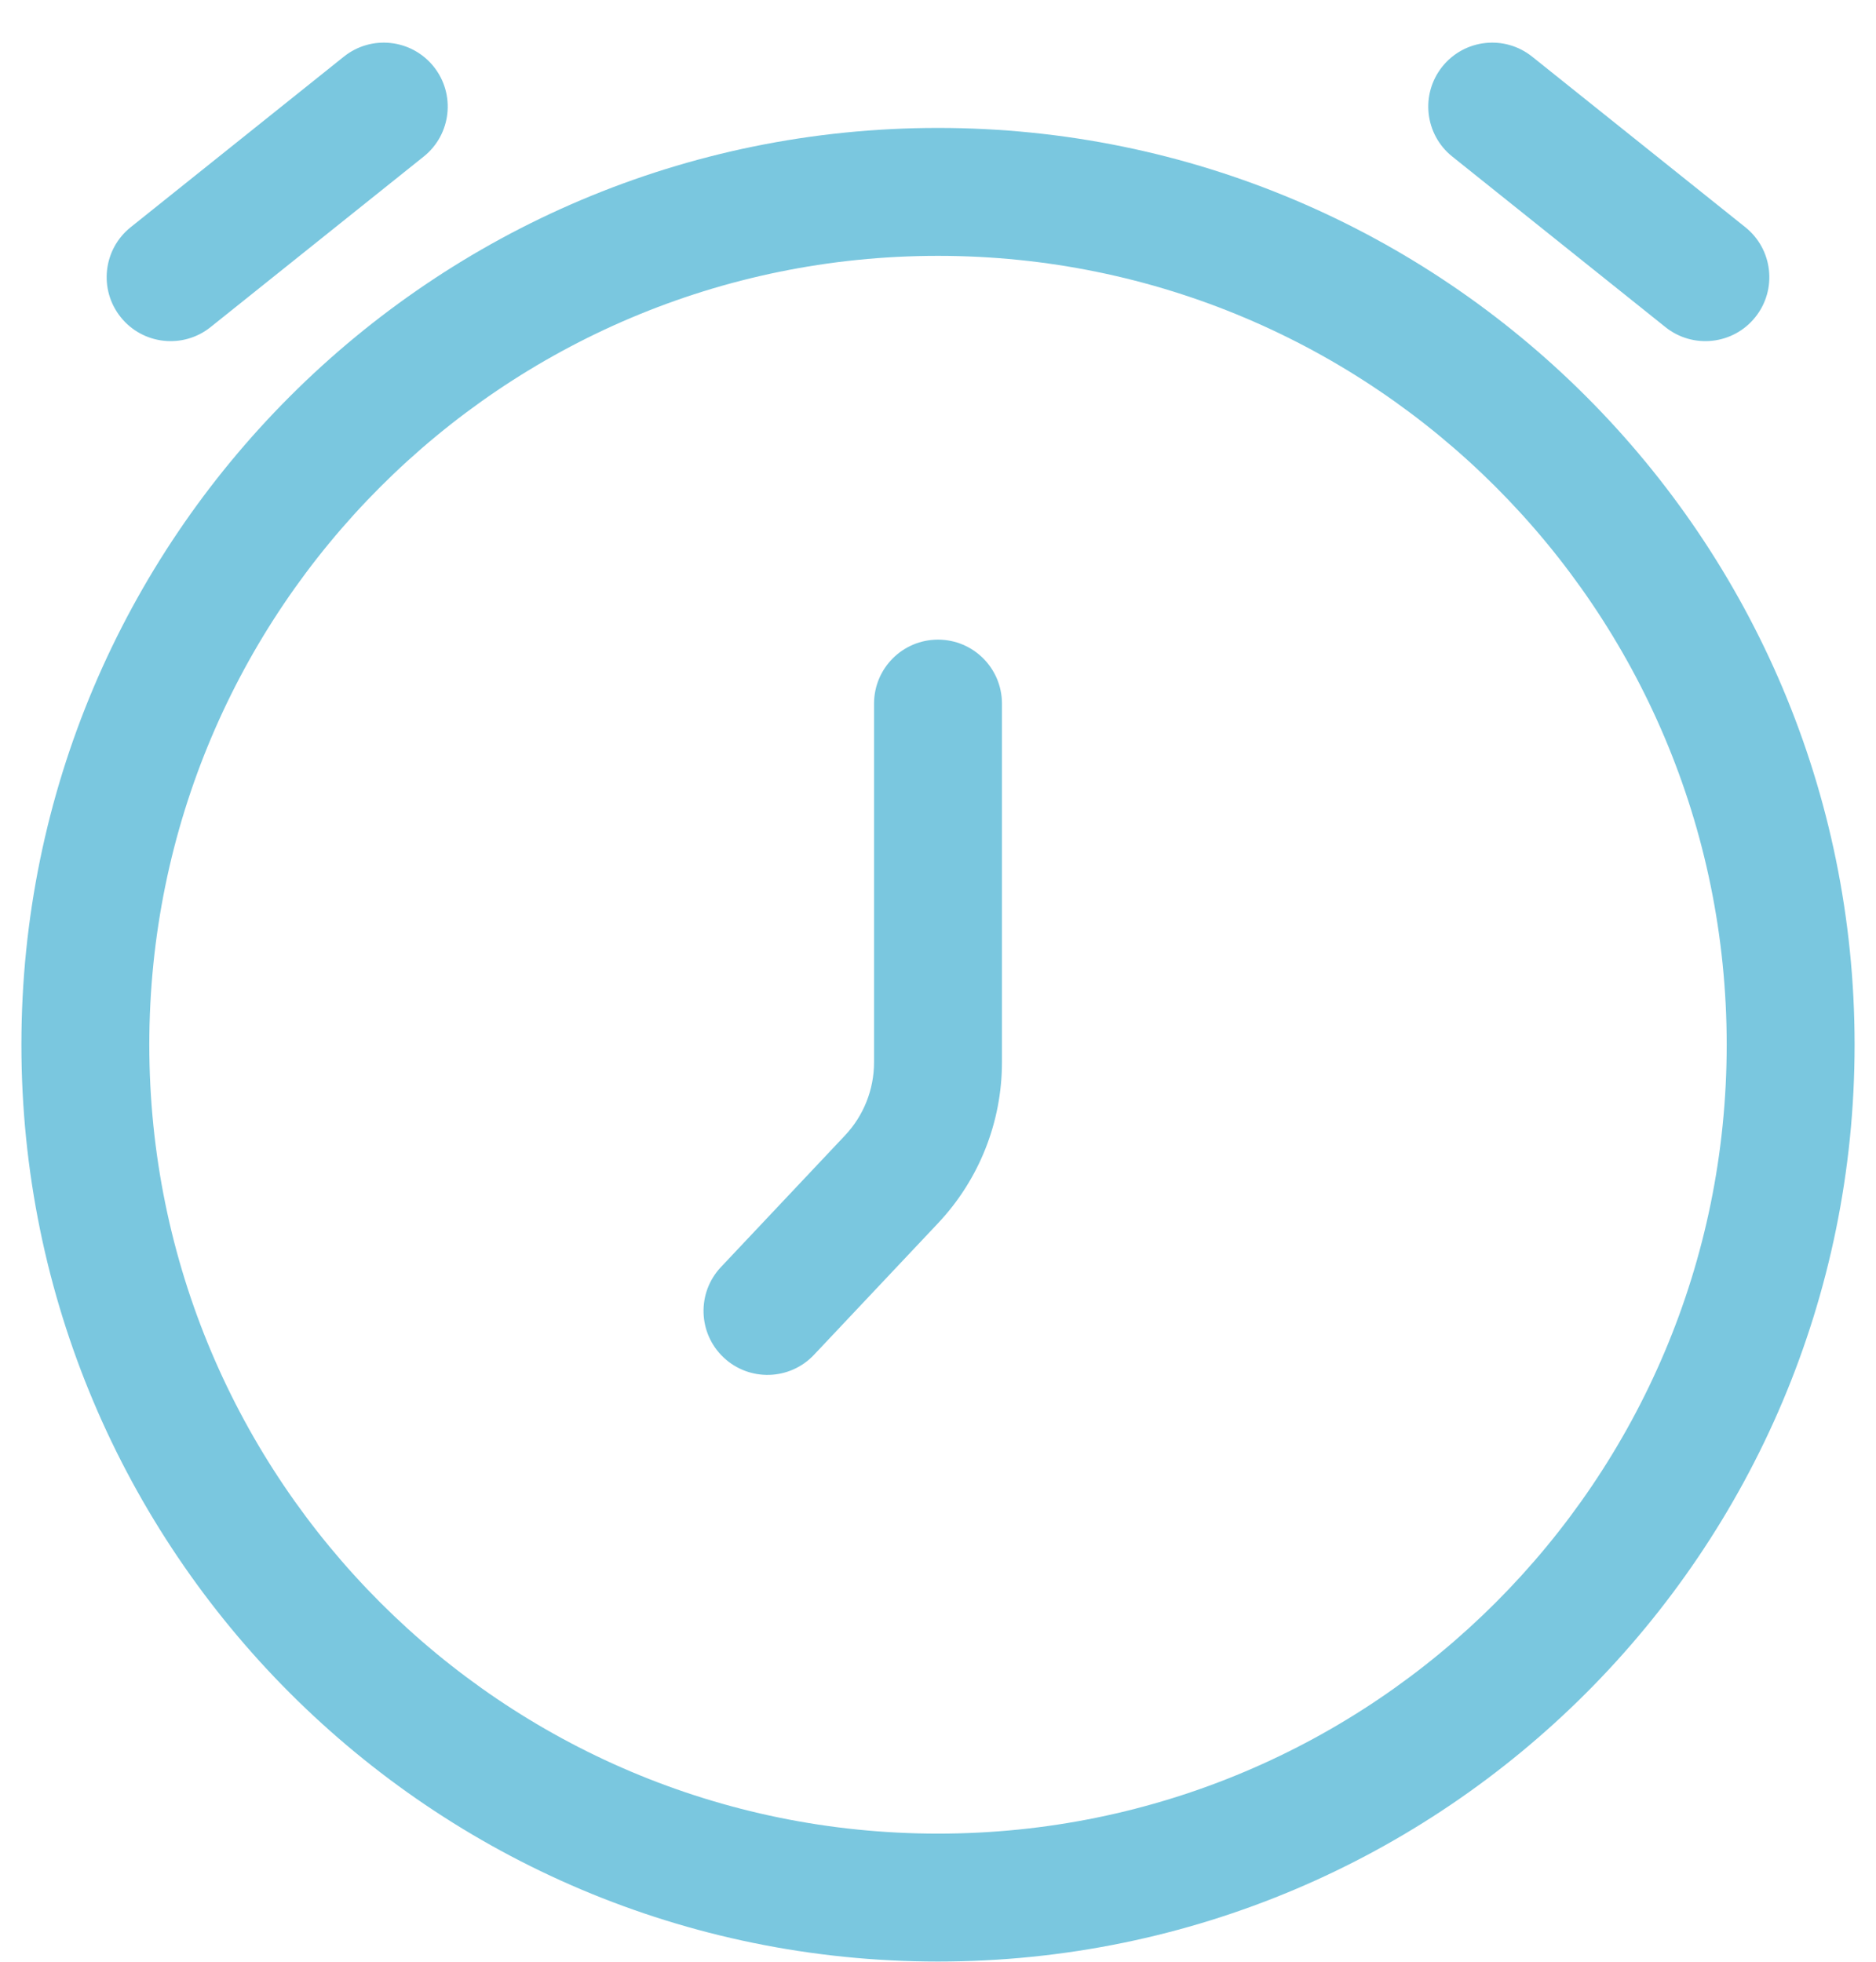 <?xml version="1.0" encoding="UTF-8"?> <svg xmlns="http://www.w3.org/2000/svg" viewBox="0 0 157.00 164.14" data-guides="{&quot;vertical&quot;:[],&quot;horizontal&quot;:[]}"><defs></defs><path fill="#7ac7df" stroke="none" fill-opacity="1" stroke-width="1" stroke-opacity="1" id="tSvga5c2b885b0" title="Path 2" d="M83.852 58.87C83.852 55.914 81.456 53.518 78.5 53.518C75.544 53.518 73.148 55.914 73.148 58.87C74.932 58.87 76.716 58.87 78.5 58.87C80.284 58.87 82.068 58.87 83.852 58.87ZM60.335 106.014C58.307 108.165 58.407 111.552 60.557 113.579C62.708 115.607 66.095 115.507 68.123 113.356C66.825 112.133 65.527 110.909 64.229 109.685C62.931 108.461 61.633 107.238 60.335 106.014ZM10.935 19.012C8.627 20.858 8.253 24.226 10.1 26.534C11.946 28.842 15.314 29.216 17.622 27.37C16.507 25.977 15.393 24.584 14.279 23.191C13.164 21.798 12.05 20.405 10.935 19.012ZM35.461 13.099C37.769 11.252 38.143 7.885 36.297 5.576C34.45 3.268 31.083 2.894 28.775 4.741C29.889 6.134 31.003 7.527 32.118 8.92C33.232 10.313 34.347 11.706 35.461 13.099ZM139.378 27.37C141.686 29.216 145.054 28.842 146.901 26.534C148.747 24.226 148.373 20.858 146.065 19.012C144.95 20.405 143.836 21.798 142.721 23.191C141.607 24.584 140.493 25.977 139.378 27.37ZM128.225 4.741C125.918 2.894 122.549 3.268 120.703 5.576C118.857 7.885 119.231 11.252 121.539 13.099C122.653 11.706 123.768 10.313 124.882 8.92C125.996 7.527 127.111 6.134 128.225 4.741ZM74.612 98.671C73.314 97.447 72.016 96.224 70.719 95ZM78.5 58.87C76.716 58.87 74.932 58.87 73.148 58.87C73.148 68.873 73.148 78.877 73.148 88.881C74.932 88.881 76.716 88.881 78.5 88.881C80.284 88.881 82.068 88.881 83.852 88.881C83.852 78.877 83.852 68.873 83.852 58.87C82.068 58.87 80.284 58.87 78.5 58.87ZM64.229 109.685C65.527 110.909 66.825 112.133 68.123 113.356C71.584 109.685 75.045 106.014 78.506 102.343C77.208 101.119 75.91 99.895 74.612 98.671C73.314 97.447 72.016 96.224 70.719 95C67.257 98.671 63.796 102.343 60.335 106.014C61.633 107.238 62.931 108.461 64.229 109.685ZM14.279 23.191C15.393 24.584 16.507 25.977 17.622 27.37C23.568 22.613 29.515 17.856 35.461 13.099C34.347 11.706 33.232 10.313 32.118 8.92C31.003 7.527 29.889 6.134 28.775 4.741C22.828 9.498 16.882 14.255 10.935 19.012C12.05 20.405 13.164 21.798 14.279 23.191ZM142.721 23.191C143.836 21.798 144.95 20.405 146.065 19.012C140.118 14.255 134.172 9.498 128.225 4.741C127.111 6.134 125.996 7.527 124.882 8.92C123.768 10.313 122.653 11.706 121.539 13.099C127.485 17.856 133.432 22.613 139.378 27.37C140.493 25.977 141.607 24.584 142.721 23.191ZM149.857 87.412C148.073 87.412 146.289 87.412 144.505 87.412C144.505 123.866 114.954 153.418 78.5 153.418C78.5 155.202 78.5 156.986 78.5 158.77C78.5 160.554 78.5 162.338 78.5 164.121C120.865 164.121 155.209 129.778 155.209 87.412C153.425 87.412 151.641 87.412 149.857 87.412ZM78.5 158.77C78.5 156.986 78.5 155.202 78.5 153.418C42.046 153.418 12.495 123.866 12.495 87.412C10.711 87.412 8.927 87.412 7.143 87.412C5.359 87.412 3.575 87.412 1.791 87.412C1.791 129.778 36.135 164.121 78.5 164.121C78.5 162.338 78.5 160.554 78.5 158.77ZM7.143 87.412C8.927 87.412 10.711 87.412 12.495 87.412C12.495 50.959 42.046 21.407 78.5 21.407C78.5 19.623 78.5 17.839 78.5 16.055C78.5 14.271 78.5 12.488 78.5 10.704C36.135 10.704 1.791 45.047 1.791 87.412C3.575 87.412 5.359 87.412 7.143 87.412ZM78.5 16.055C78.5 17.839 78.5 19.623 78.5 21.407C114.954 21.407 144.505 50.959 144.505 87.412C146.289 87.412 148.073 87.412 149.857 87.412C151.641 87.412 153.425 87.412 155.209 87.412C155.209 45.047 120.865 10.704 78.5 10.704C78.5 12.488 78.5 14.271 78.5 16.055ZM78.5 88.881C76.716 88.881 74.932 88.881 73.148 88.881C73.148 91.156 72.279 93.345 70.719 95C72.016 96.224 73.314 97.447 74.612 98.671C75.91 99.895 77.208 101.119 78.506 102.343C81.939 98.701 83.852 93.886 83.852 88.881C82.068 88.881 80.284 88.881 78.5 88.881Z"></path></svg> 
